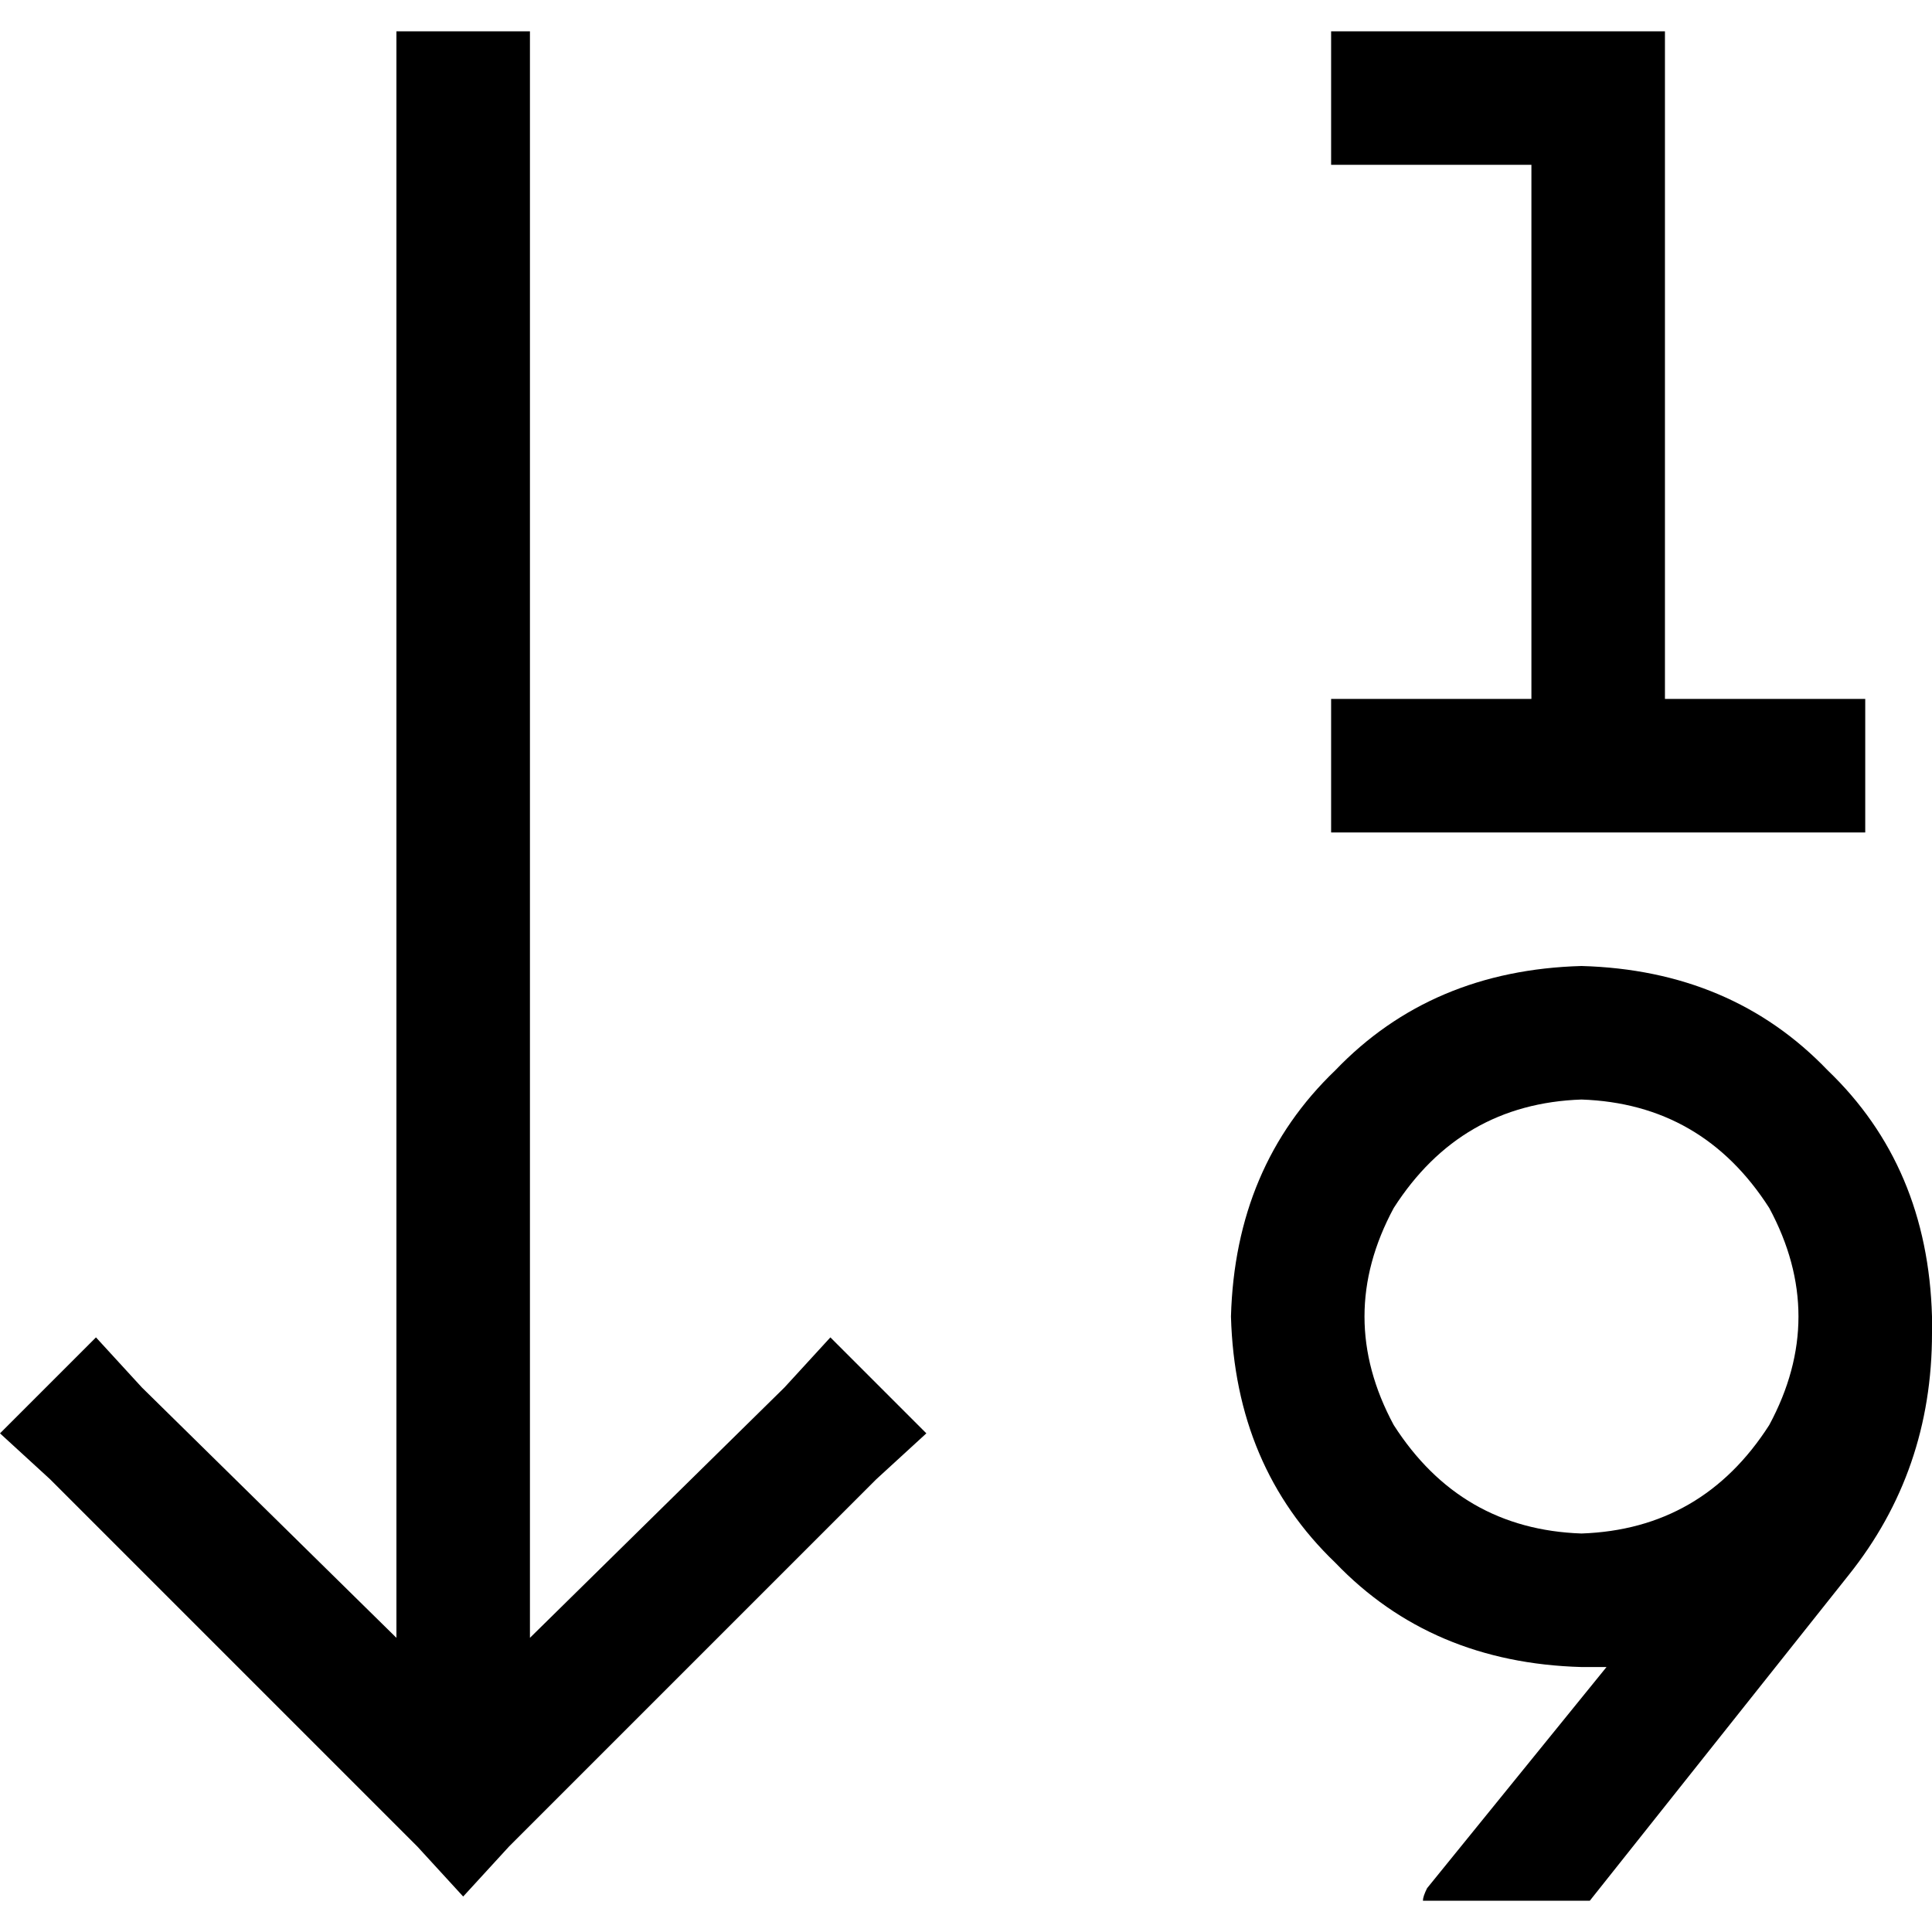 <svg xmlns="http://www.w3.org/2000/svg" viewBox="0 0 512 512">
  <path d="M 122.747 502.6 L 134.911 489.33 L 122.747 502.6 L 134.911 489.33 L 232.225 392.017 L 232.225 392.017 L 245.495 379.853 L 245.495 379.853 L 220.06 354.419 L 220.06 354.419 L 207.896 367.689 L 207.896 367.689 L 140.441 434.039 L 140.441 434.039 L 140.441 25.987 L 140.441 25.987 L 140.441 8.294 L 140.441 8.294 L 105.054 8.294 L 105.054 8.294 L 105.054 25.987 L 105.054 25.987 L 105.054 434.039 L 105.054 434.039 L 37.598 367.689 L 37.598 367.689 L 25.434 354.419 L 25.434 354.419 L 0 379.853 L 0 379.853 L 13.27 392.017 L 13.27 392.017 L 110.583 489.33 L 110.583 489.33 L 122.747 502.6 L 122.747 502.6 Z M 352.76 8.294 L 352.76 43.68 L 352.76 8.294 L 352.76 43.68 L 370.454 43.68 L 405.84 43.68 L 405.84 185.227 L 405.84 185.227 L 370.454 185.227 L 352.76 185.227 L 352.76 220.613 L 352.76 220.613 L 370.454 220.613 L 494.307 220.613 L 494.307 185.227 L 494.307 185.227 L 476.613 185.227 L 441.227 185.227 L 441.227 25.987 L 441.227 25.987 L 441.227 8.294 L 441.227 8.294 L 423.533 8.294 L 352.76 8.294 Z M 419.11 406.393 Q 387.041 405.287 369.348 377.641 Q 353.866 348.89 369.348 320.138 Q 387.041 292.492 419.11 291.387 Q 451.179 292.492 468.873 320.138 Q 484.354 348.89 468.873 377.641 Q 451.179 405.287 419.11 406.393 L 419.11 406.393 Z M 326.22 348.89 Q 327.326 388.7 353.866 414.134 L 353.866 414.134 L 353.866 414.134 Q 379.3 440.674 419.11 441.78 Q 422.428 441.78 425.745 441.78 L 378.194 500.389 L 378.194 500.389 Q 377.089 502.6 377.089 503.706 L 421.322 503.706 L 421.322 503.706 L 489.883 417.451 L 489.883 417.451 Q 512 389.806 512 353.313 L 512 353.313 L 512 353.313 Q 512 351.102 512 348.89 Q 510.894 309.08 484.354 283.646 Q 458.92 257.106 419.11 256 Q 379.3 257.106 353.866 283.646 Q 327.326 309.08 326.22 348.89 L 326.22 348.89 Z" />
</svg>